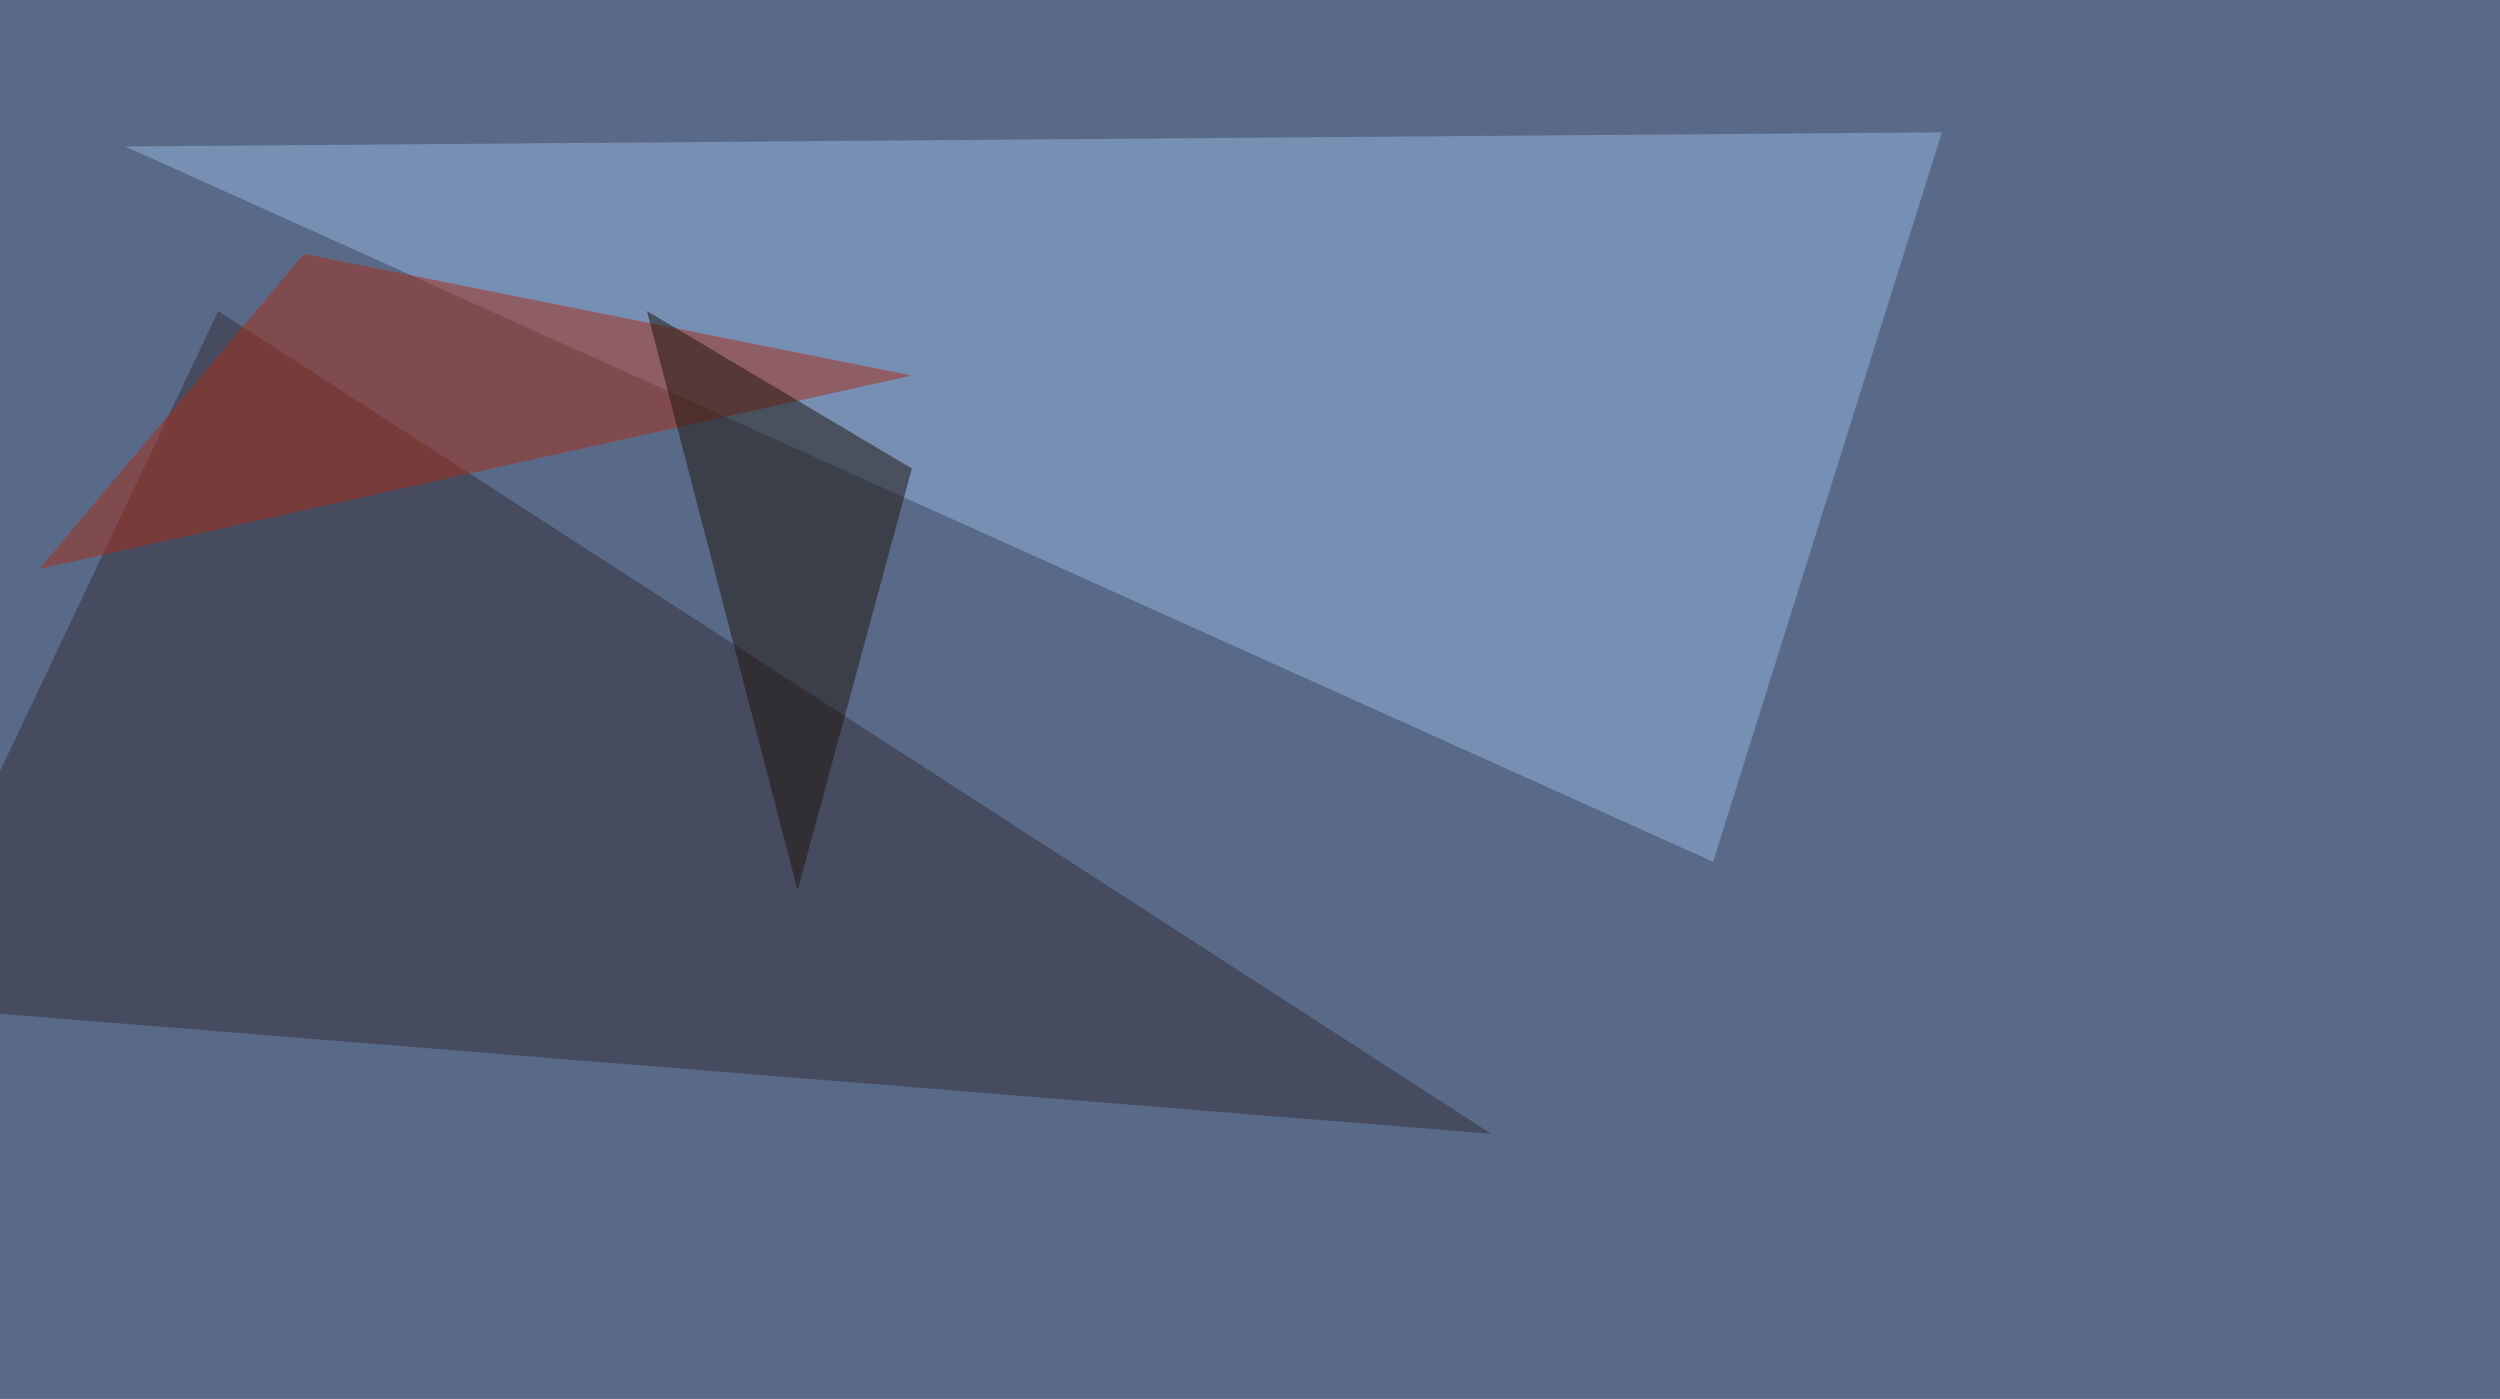 <svg xmlns="http://www.w3.org/2000/svg" width="1024" height="573" ><filter id="a"><feGaussianBlur stdDeviation="55"/></filter><rect width="100%" height="100%" fill="#596a89"/><g filter="url(#a)"><g fill-opacity=".5"><path fill="#96b4de" d="M51.3 60l650.4 293 93.7-298.8z"/><path fill="#352c37" d="M-45.4 411.6l656.2 52.8-521.4-337z"/><path fill="#a82c17" d="M16.1 233l108.4-129 249 49.8z"/><path fill="#1f150a" d="M373.5 191.9l-46.8 172.8L265 127.4z"/></g></g></svg>